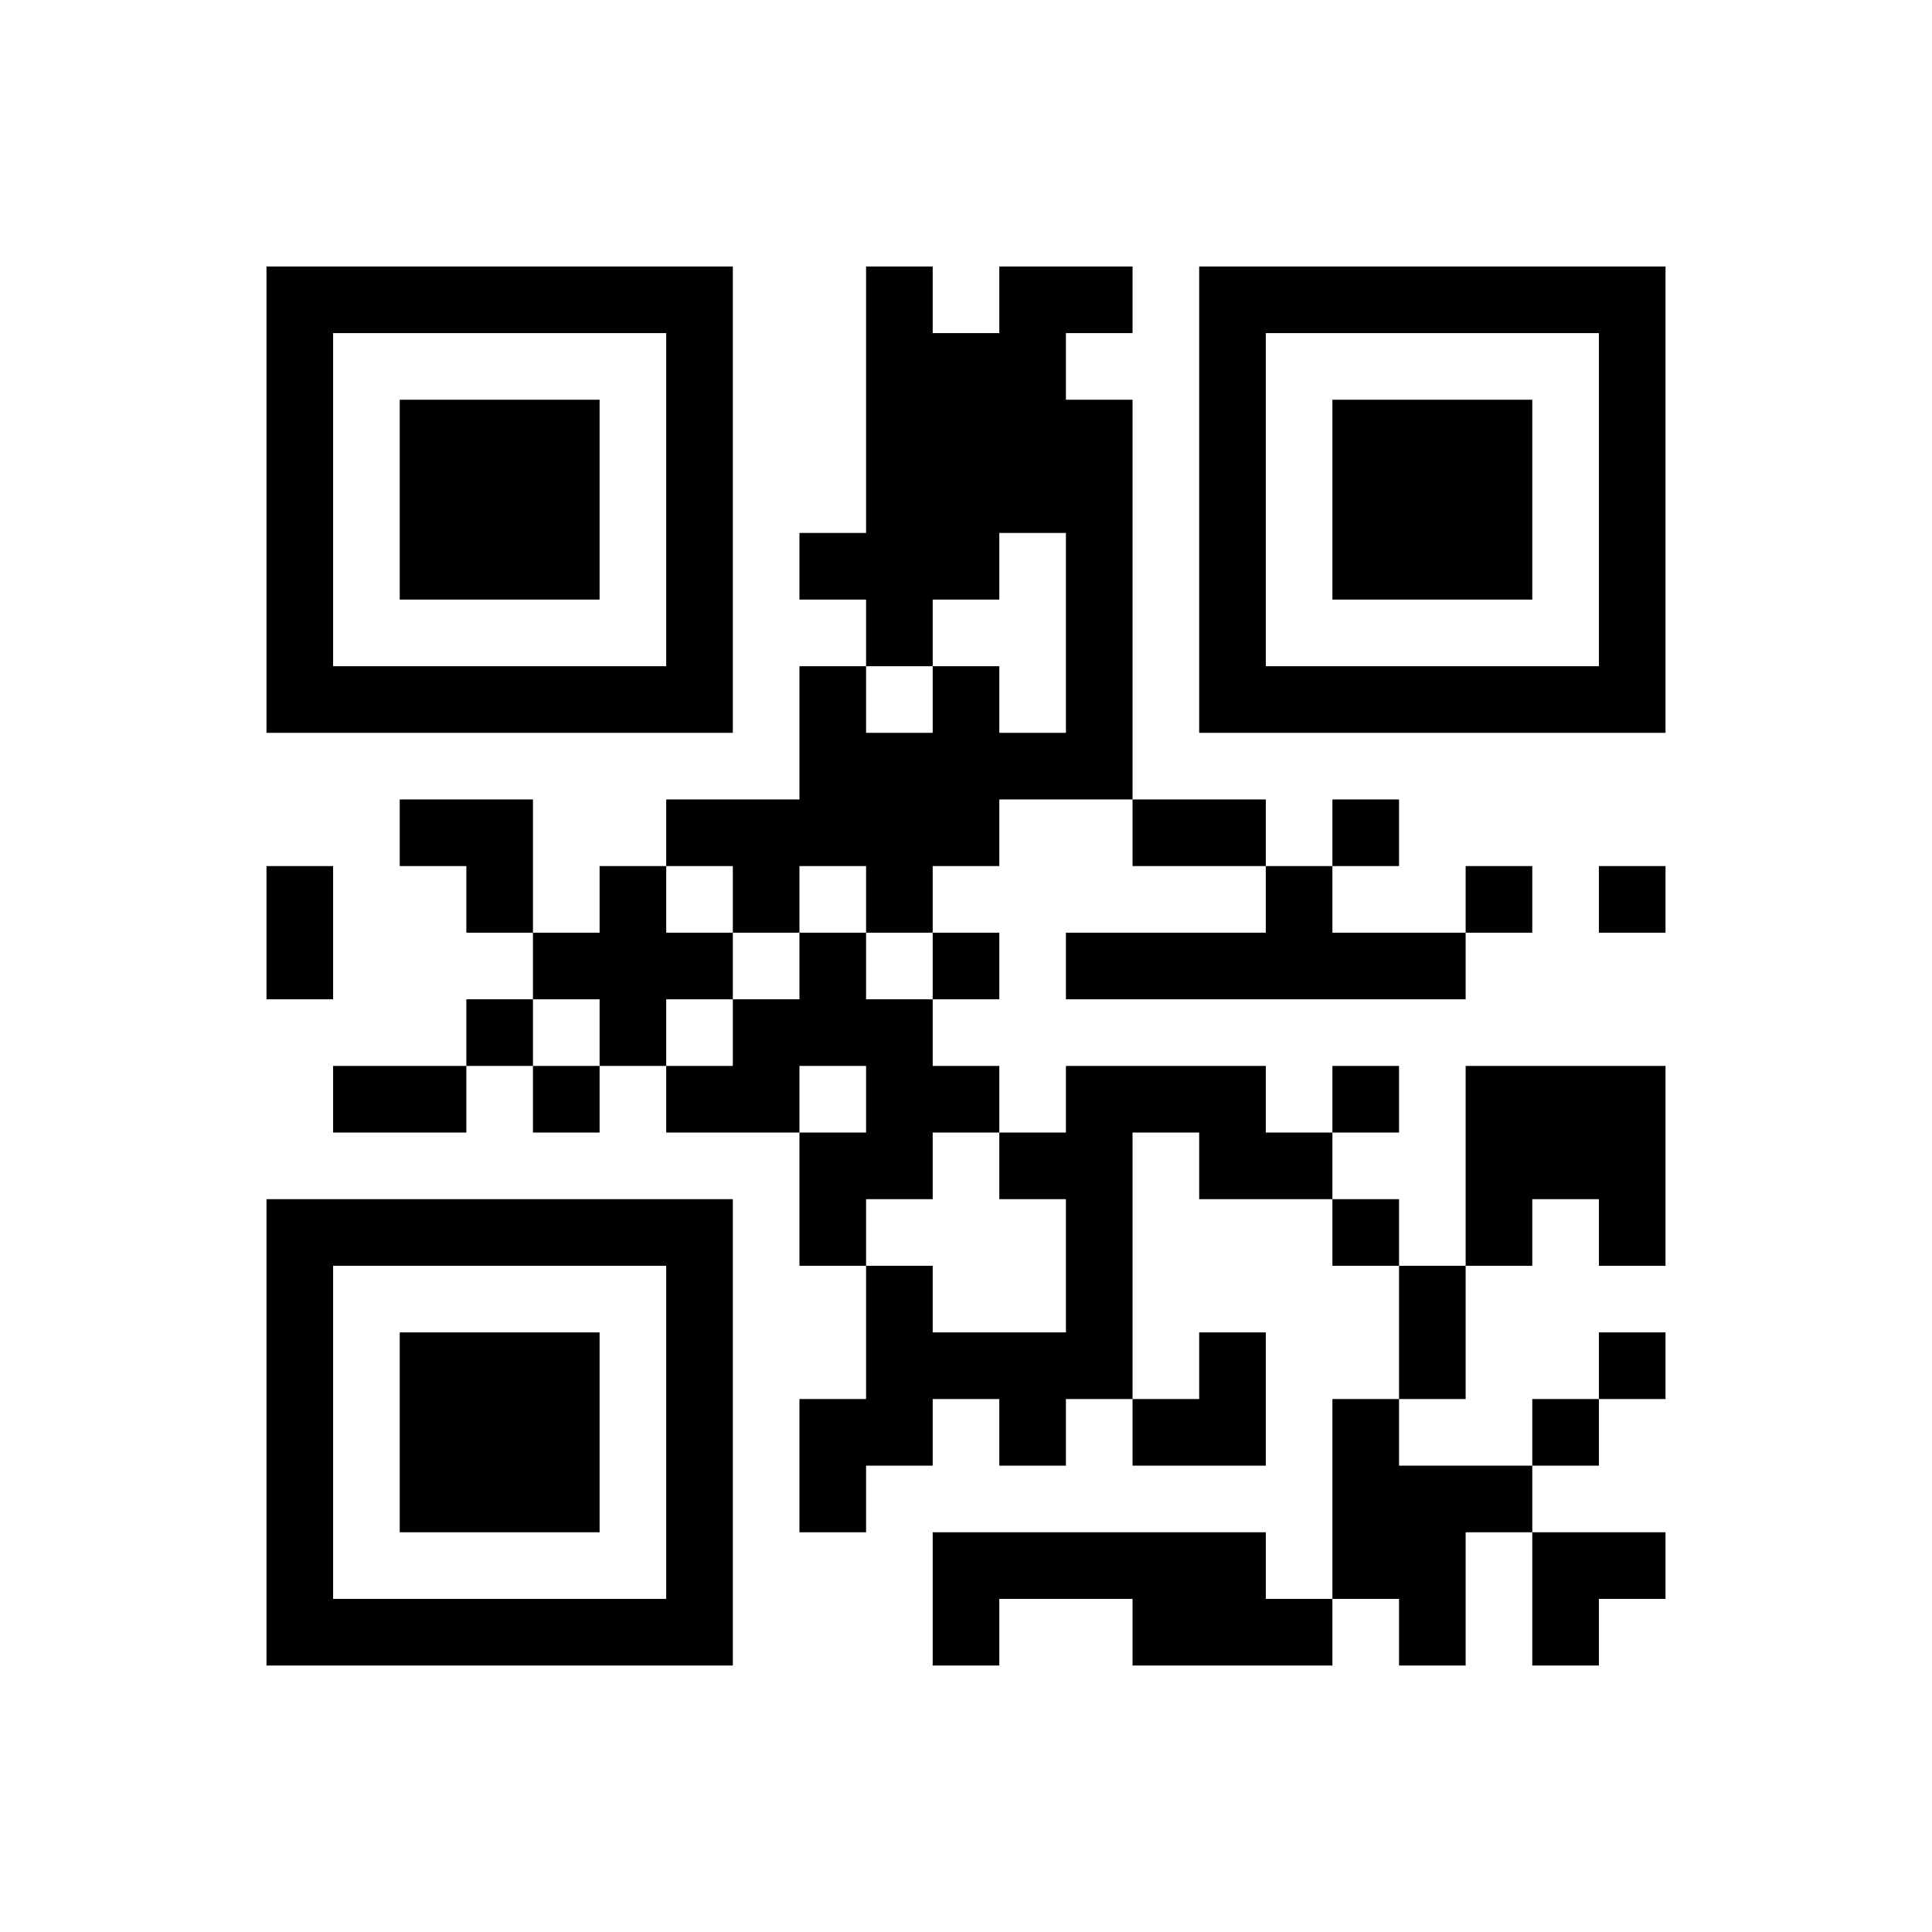 ﻿<?xml version="1.0" encoding="UTF-8"?>
<!DOCTYPE svg PUBLIC "-//W3C//DTD SVG 1.1//EN" "http://www.w3.org/Graphics/SVG/1.1/DTD/svg11.dtd">
<svg xmlns="http://www.w3.org/2000/svg" version="1.1" viewBox="0 0 29 29" stroke="none">
	<rect width="100%" height="100%" fill="#ffffff"/>
	<path d="M4,4h7v1h-7z M13,4h1v6h-1z M15,4h1v4h-1z M16,4h1v1h-1z M18,4h7v1h-7z M4,5h1v6h-1z M10,5h1v6h-1z M14,5h1v4h-1z M18,5h1v6h-1z M24,5h1v6h-1z M6,6h3v3h-3z M16,6h1v6h-1z M20,6h3v3h-3z M12,8h1v1h-1z M5,10h5v1h-5z M12,10h1v3h-1z M14,10h1v3h-1z M19,10h5v1h-5z M13,11h1v3h-1z M15,11h1v1h-1z M6,12h2v1h-2z M10,12h2v1h-2z M17,12h2v1h-2z M20,12h1v1h-1z M4,13h1v2h-1z M7,13h1v1h-1z M9,13h1v3h-1z M11,13h1v1h-1z M19,13h1v2h-1z M22,13h1v1h-1z M24,13h1v1h-1z M8,14h1v1h-1z M10,14h1v1h-1z M12,14h1v2h-1z M14,14h1v1h-1z M16,14h3v1h-3z M20,14h2v1h-2z M7,15h1v1h-1z M11,15h1v2h-1z M13,15h1v3h-1z M5,16h2v1h-2z M8,16h1v1h-1z M10,16h1v1h-1z M14,16h1v1h-1z M16,16h1v5h-1z M17,16h2v1h-2z M20,16h1v1h-1z M22,16h3v2h-3z M12,17h1v2h-1z M15,17h1v1h-1z M18,17h2v1h-2z M4,18h7v1h-7z M20,18h1v1h-1z M22,18h1v1h-1z M24,18h1v1h-1z M4,19h1v6h-1z M10,19h1v6h-1z M13,19h1v3h-1z M21,19h1v2h-1z M6,20h3v3h-3z M14,20h2v1h-2z M18,20h1v2h-1z M24,20h1v1h-1z M12,21h1v2h-1z M15,21h1v1h-1z M17,21h1v1h-1z M20,21h1v3h-1z M23,21h1v1h-1z M21,22h1v3h-1z M22,22h1v1h-1z M14,23h5v1h-5z M23,23h2v1h-2z M5,24h5v1h-5z M14,24h1v1h-1z M17,24h3v1h-3z M23,24h1v1h-1z" fill="#000000"/>
</svg>
